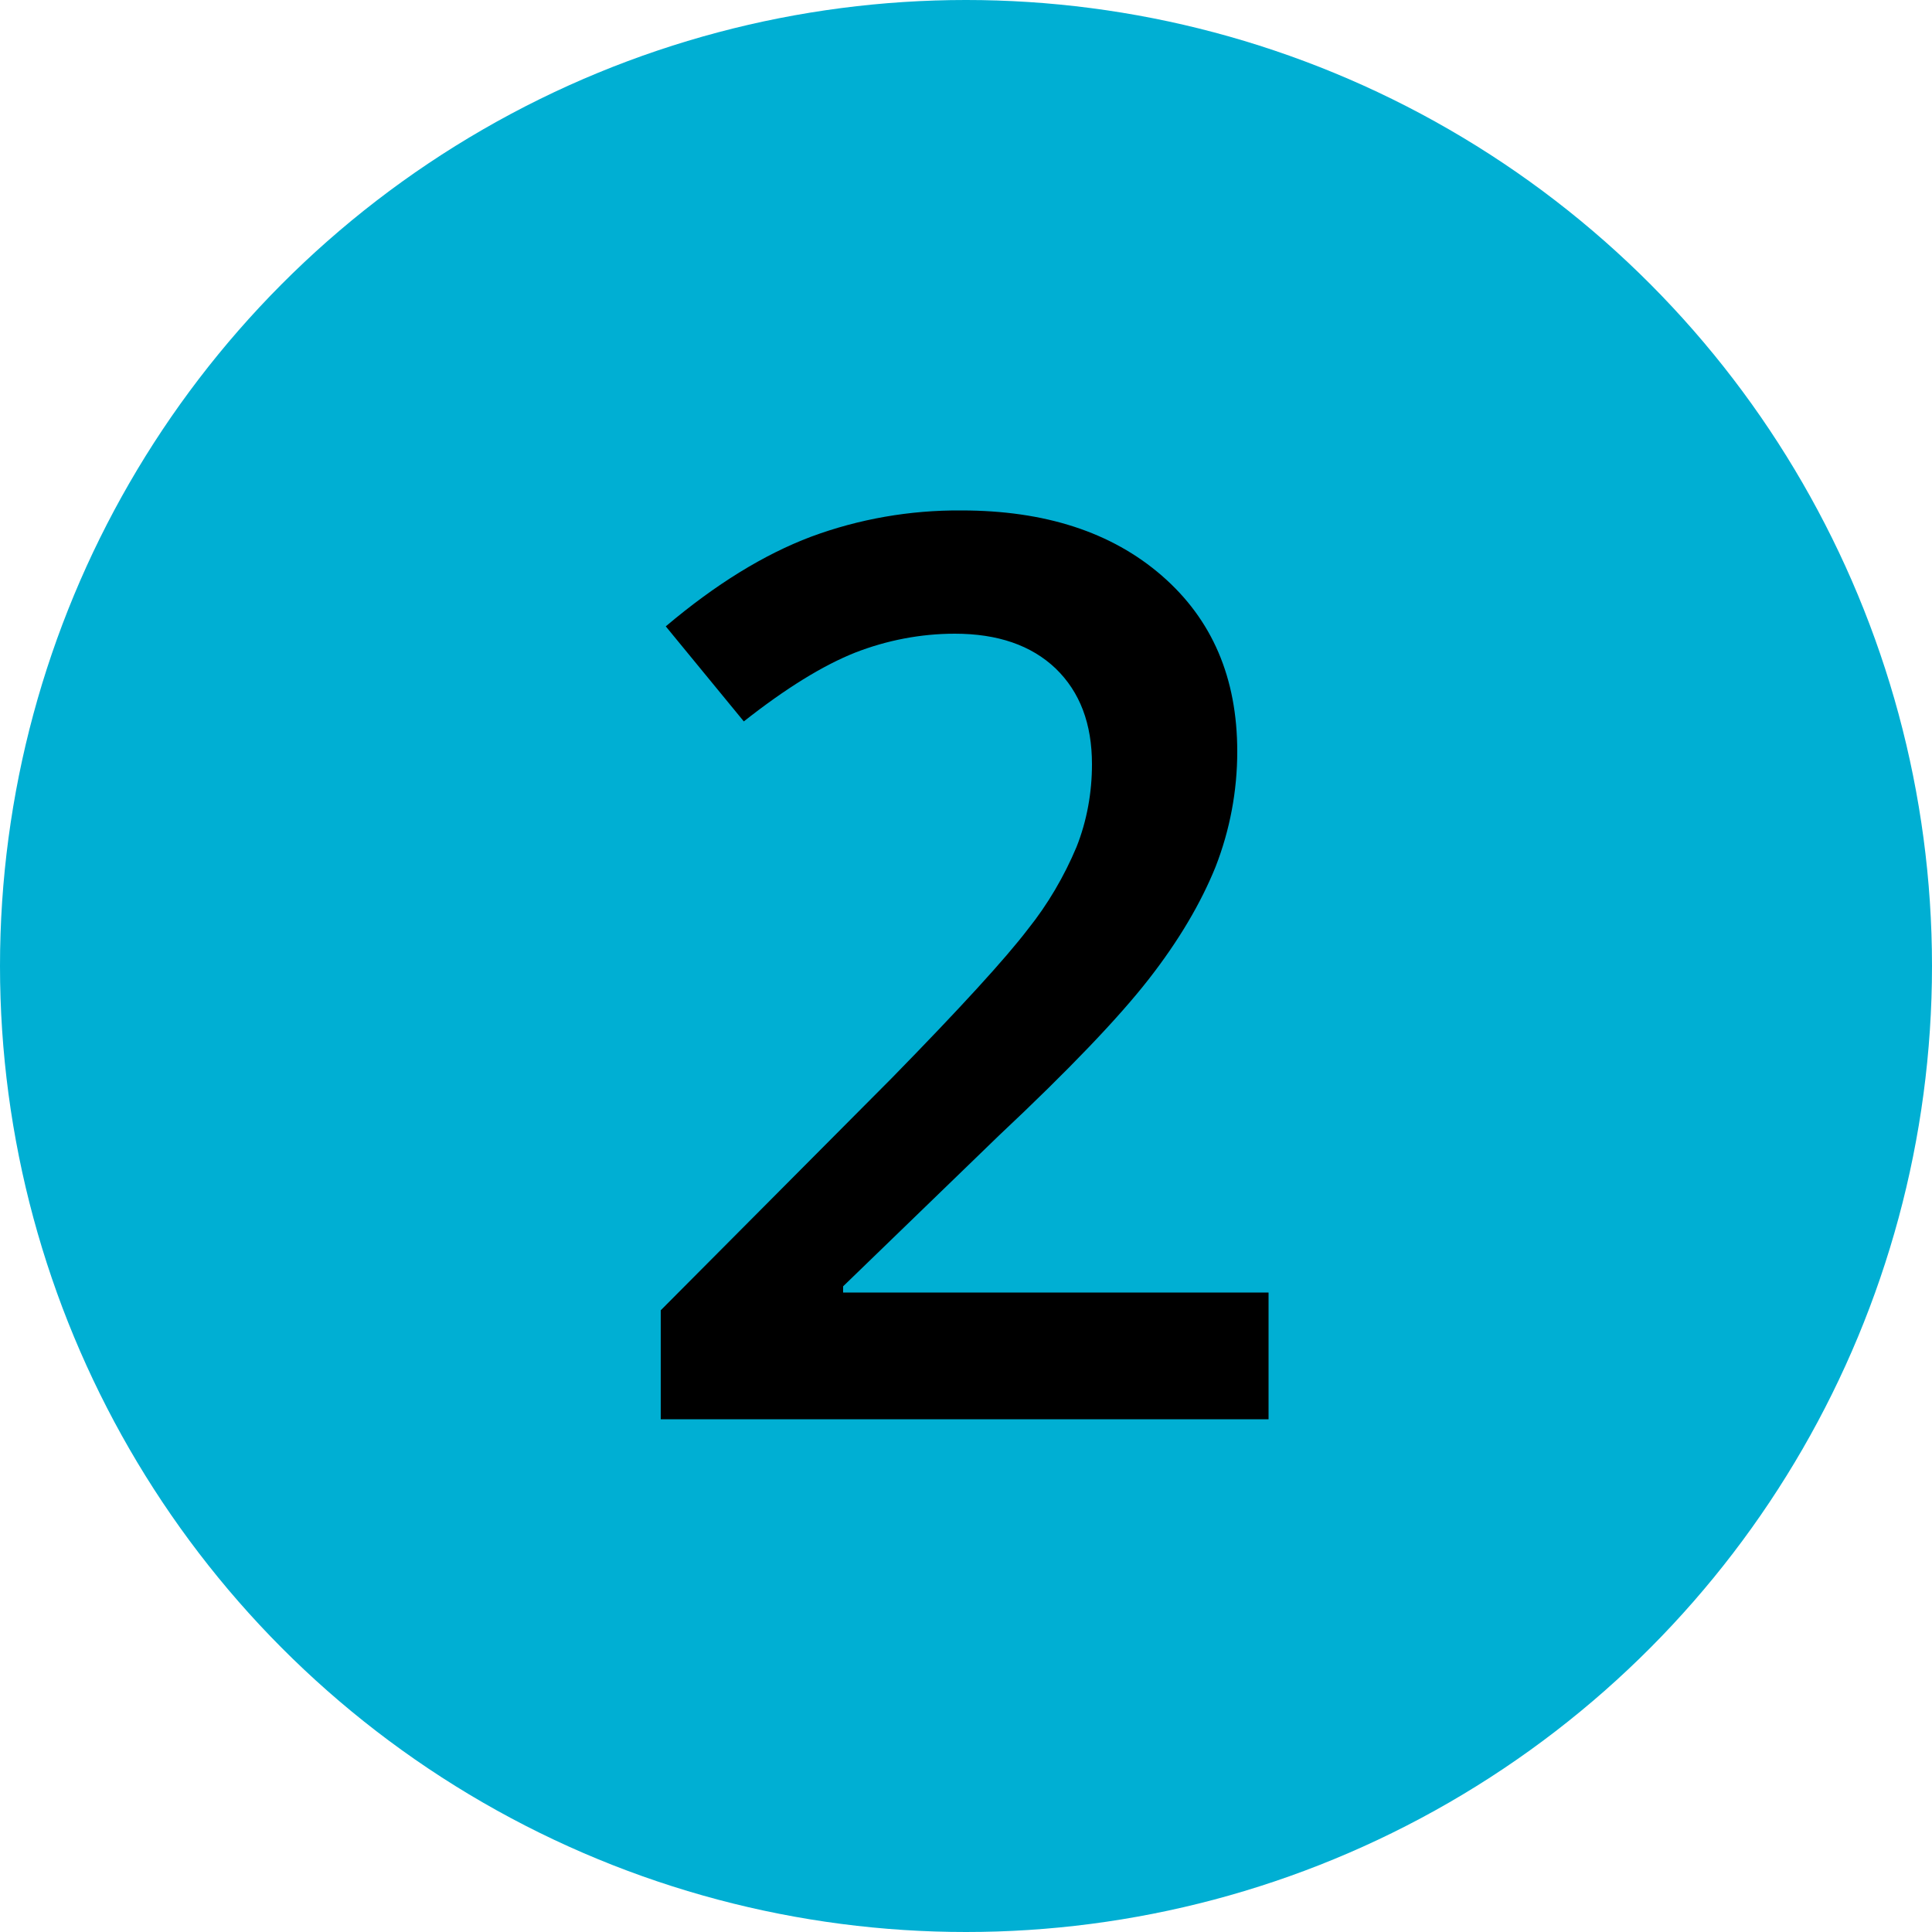 <?xml version="1.0" encoding="UTF-8"?>
<svg id="Ebene_1" xmlns="http://www.w3.org/2000/svg" version="1.1" viewBox="0 0 500 500">
  <!-- Generator: Adobe Illustrator 29.5.1, SVG Export Plug-In . SVG Version: 2.1.0 Build 141)  -->
  <circle cx="250" cy="250" r="250" fill="#00afd3"/>
  <path id="Pfad_5" d="M328.3,367.3h-157.3v-28.2l59.8-60.1c17.7-18.1,29.4-30.9,35.2-38.5,5.2-6.5,9.4-13.7,12.6-21.3,2.7-6.8,4-14.1,4-21.4,0-10.5-3.1-18.7-9.4-24.8-6.3-6-15-9-26.1-9-8.8,0-17.6,1.7-25.8,4.9-8.3,3.3-17.9,9.2-28.8,17.8l-20.2-24.6c12.9-10.9,25.4-18.6,37.6-23.2,12.4-4.6,25.6-6.9,38.9-6.8,21.6,0,38.9,5.6,51.9,16.9s19.5,26.4,19.5,45.5c0,10.2-1.9,20.3-5.6,29.8-3.8,9.4-9.5,19.1-17.3,29.1-7.8,10-20.7,23.5-38.8,40.5l-40.3,39v1.6h110.1v32.8Z"/>
</svg>